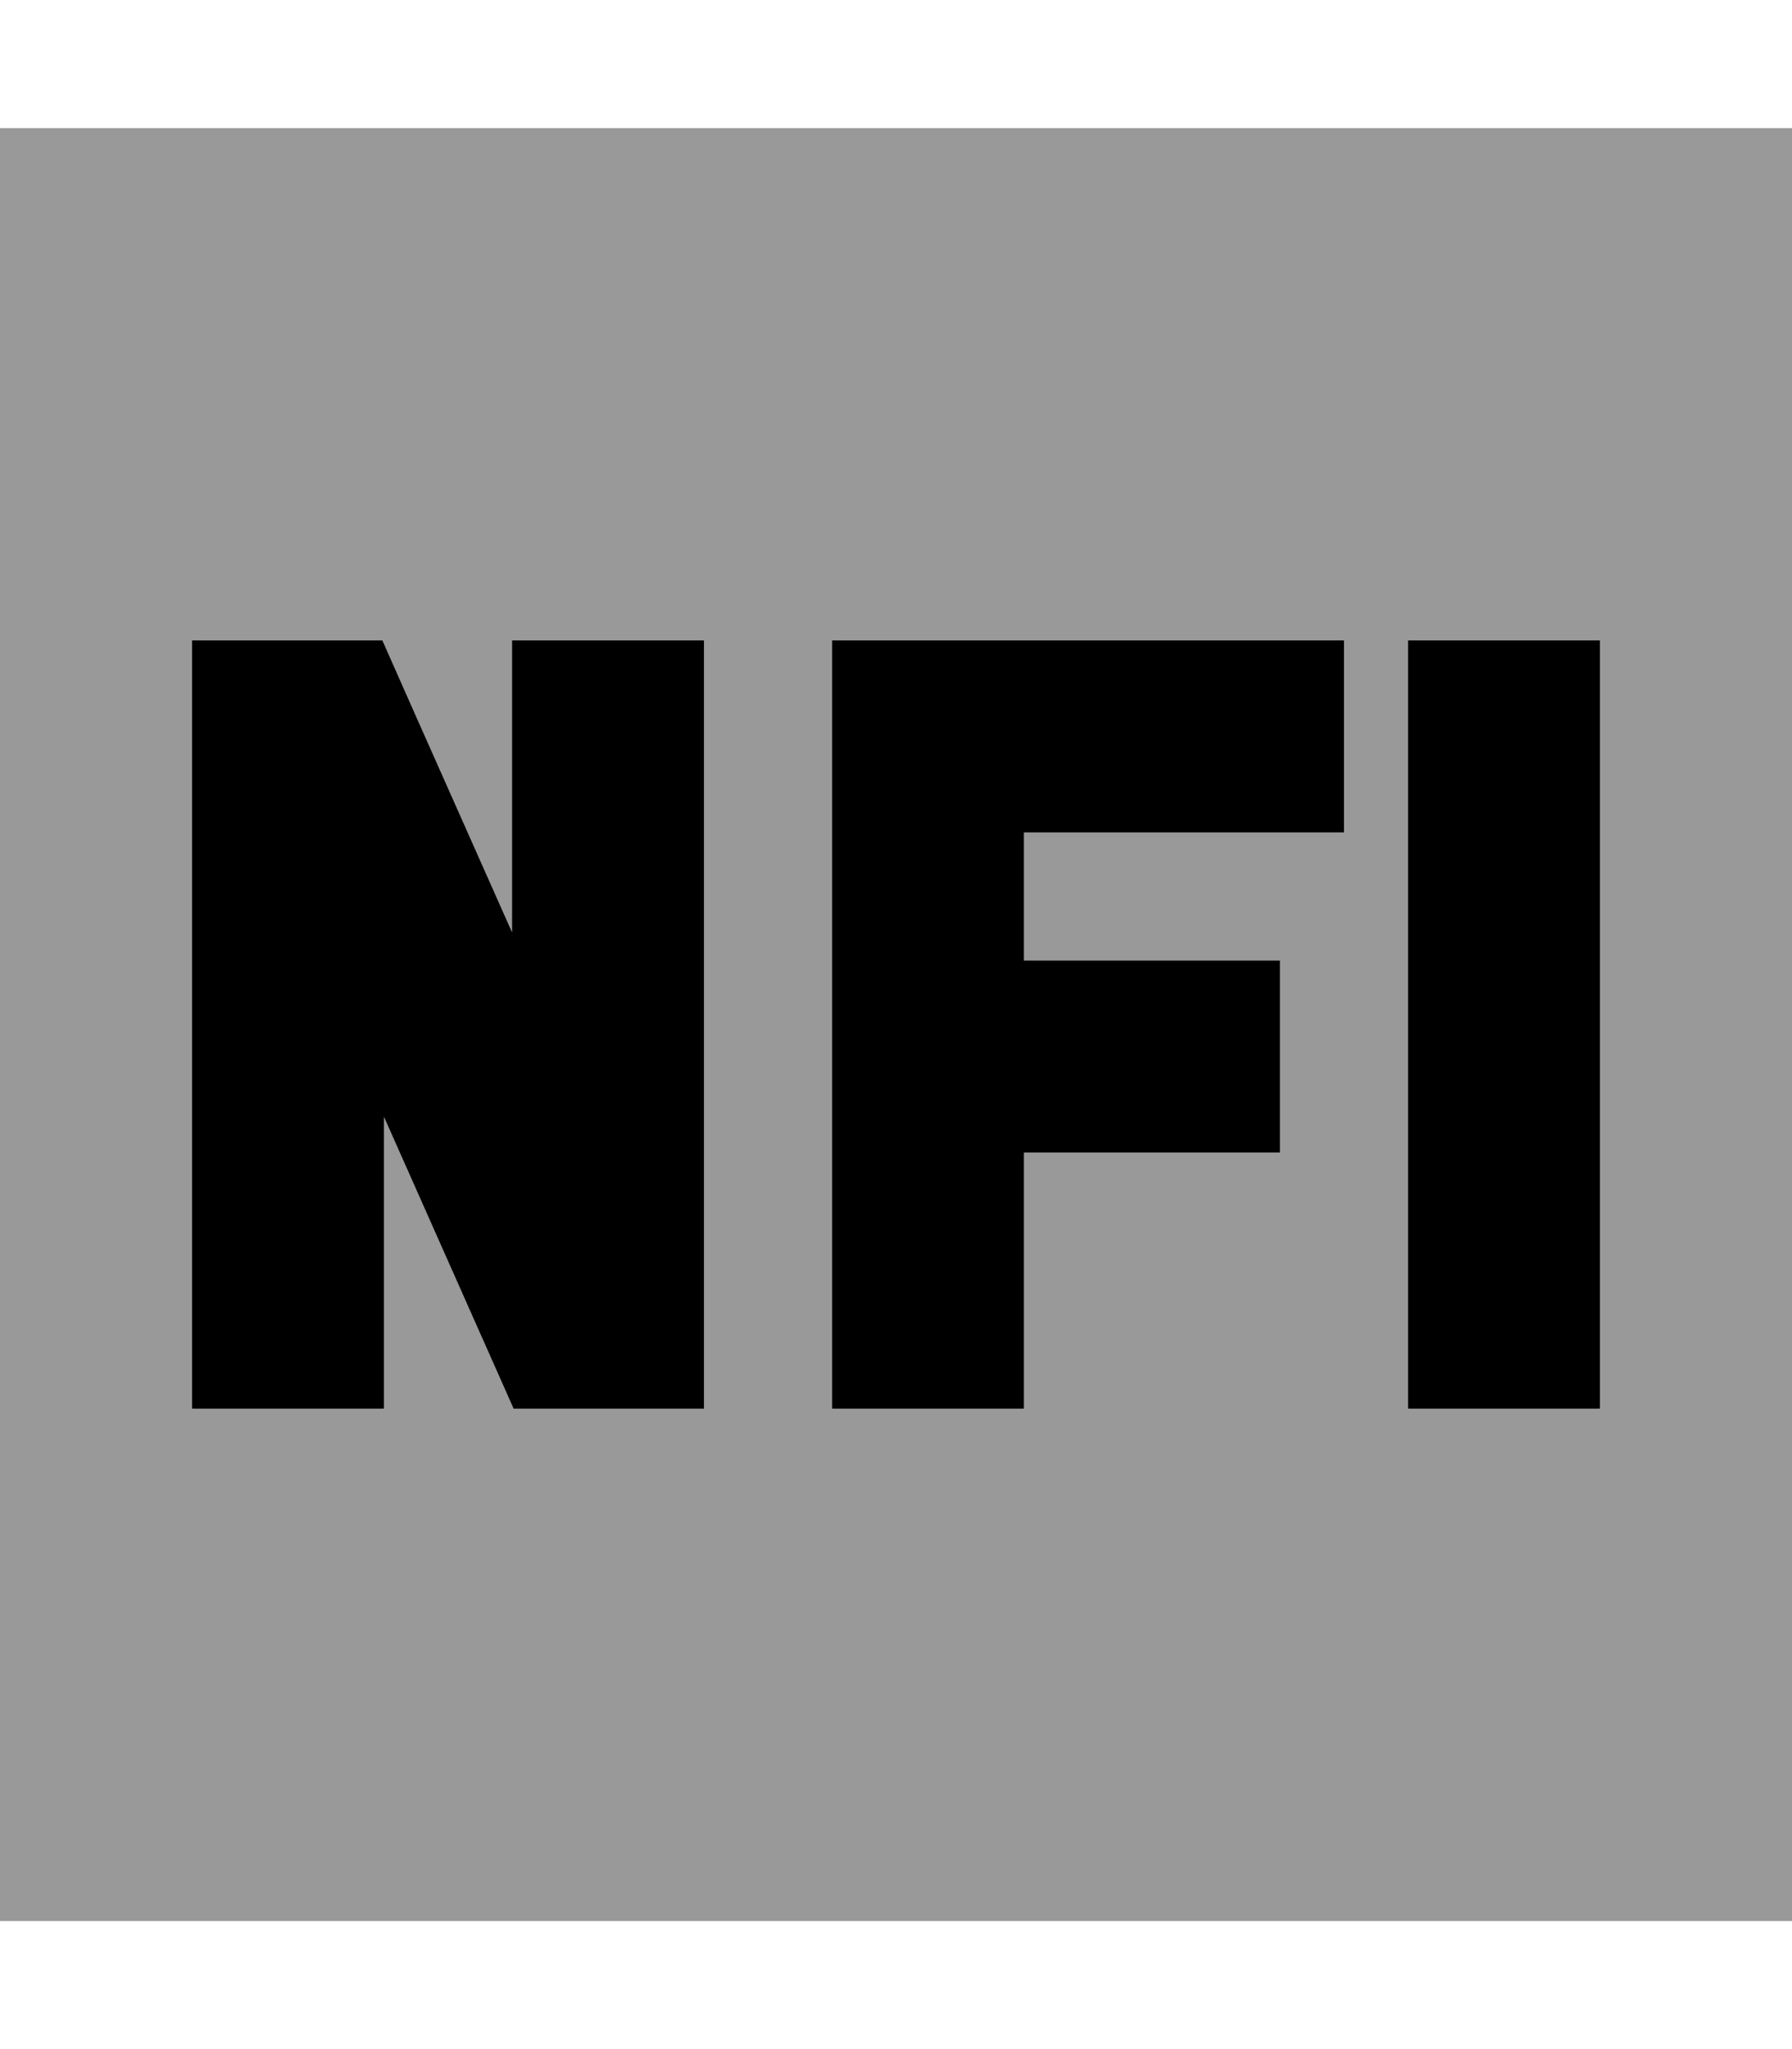 <svg xmlns="http://www.w3.org/2000/svg" viewBox="0 0 448 512"><!--! Font Awesome Pro 7.0.0 by @fontawesome - https://fontawesome.com License - https://fontawesome.com/license (Commercial License) Copyright 2025 Fonticons, Inc. --><path style="fill:currentColor;opacity:.4" d="M0 32l448 0 0 448-448 0 0-448zM48 160l0 192 48 0 0-72.9 32.4 72.9 47.6 0 0-192-48 0 0 72.9c-20.7-46.5-31.5-70.8-32.4-72.9L48 160zm160 0l0 192 48 0 0-64 64 0 0-48-64 0 0-32 80 0 0-48-128 0zm144 0l0 192 48 0 0-192-48 0z"/><path style="fill:currentColor;opacity:1" d="M48 160l47.6 0c.9 2.1 11.7 26.4 32.4 72.9l0-72.9 48 0 0 192-47.6 0-32.4-72.9 0 72.9-48 0 0-192zm160 0l128 0 0 48-80 0 0 32 64 0 0 48-64 0 0 64-48 0 0-192zm192 24l0 168-48 0 0-192 48 0 0 24z"/></svg>